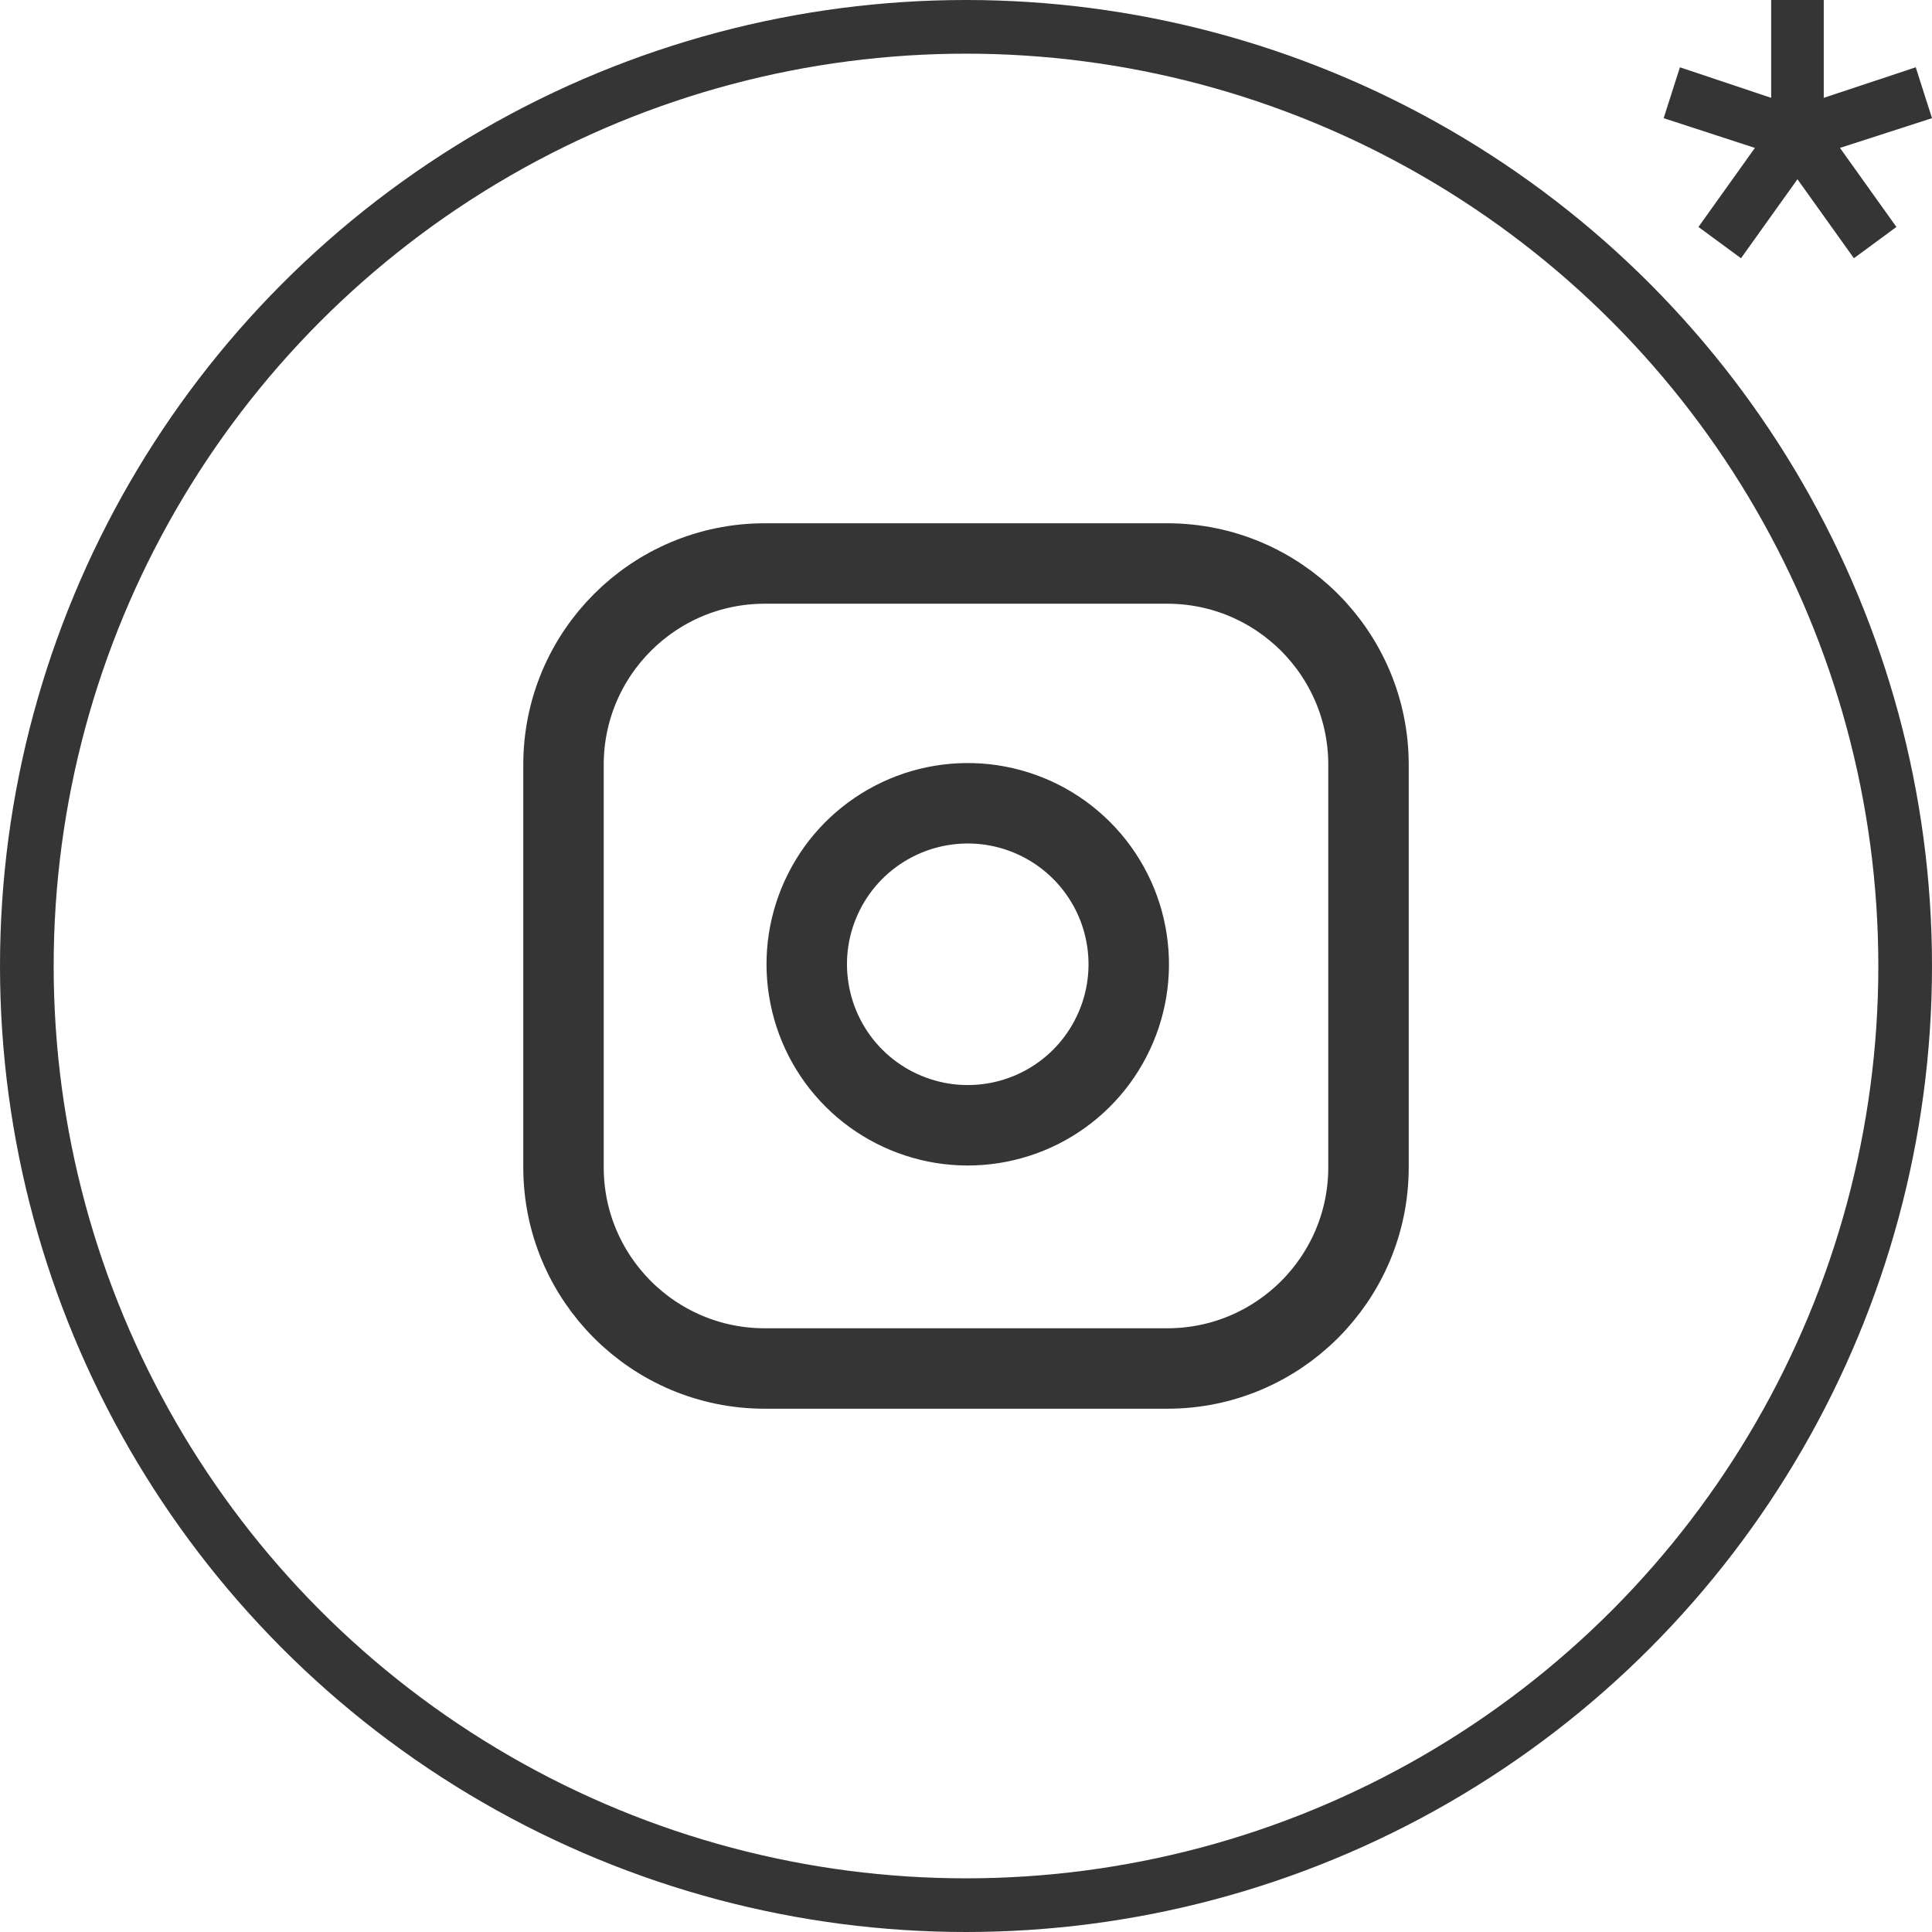 <?xml version="1.0" encoding="UTF-8"?> <svg xmlns="http://www.w3.org/2000/svg" width="36" height="36" viewBox="0 0 36 36" fill="none"><circle cx="18" cy="18" r="17.5" stroke="#353535"></circle><path d="M21.75 10.5H14.25C12.179 10.5 10.5 12.179 10.5 14.25V21.75C10.5 23.821 12.179 25.5 14.25 25.5H21.75C23.821 25.5 25.5 23.821 25.5 21.75V14.25C25.5 12.179 23.821 10.5 21.75 10.5Z" stroke="#353535" stroke-width="1.499" stroke-linecap="round" stroke-linejoin="round"></path><path d="M21 17.528C21.093 18.152 20.986 18.789 20.695 19.349C20.405 19.91 19.945 20.364 19.381 20.648C18.818 20.931 18.179 21.03 17.556 20.93C16.933 20.829 16.357 20.535 15.911 20.089C15.465 19.643 15.171 19.067 15.071 18.444C14.97 17.821 15.069 17.183 15.353 16.619C15.636 16.055 16.091 15.595 16.651 15.305C17.211 15.014 17.848 14.908 18.473 15C19.109 15.095 19.699 15.391 20.154 15.847C20.609 16.302 20.906 16.891 21 17.528Z" stroke="#353535" stroke-width="1.499" stroke-linecap="round" stroke-linejoin="round"></path><path d="M36 2.202L34.285 2.756L35.337 4.229L34.545 4.812L33.493 3.34L32.441 4.812L31.648 4.229L32.7 2.756L31 2.202L31.303 1.254L33.003 1.823V0H33.983V1.823L35.697 1.254L36 2.202Z" fill="#353535"></path></svg> 